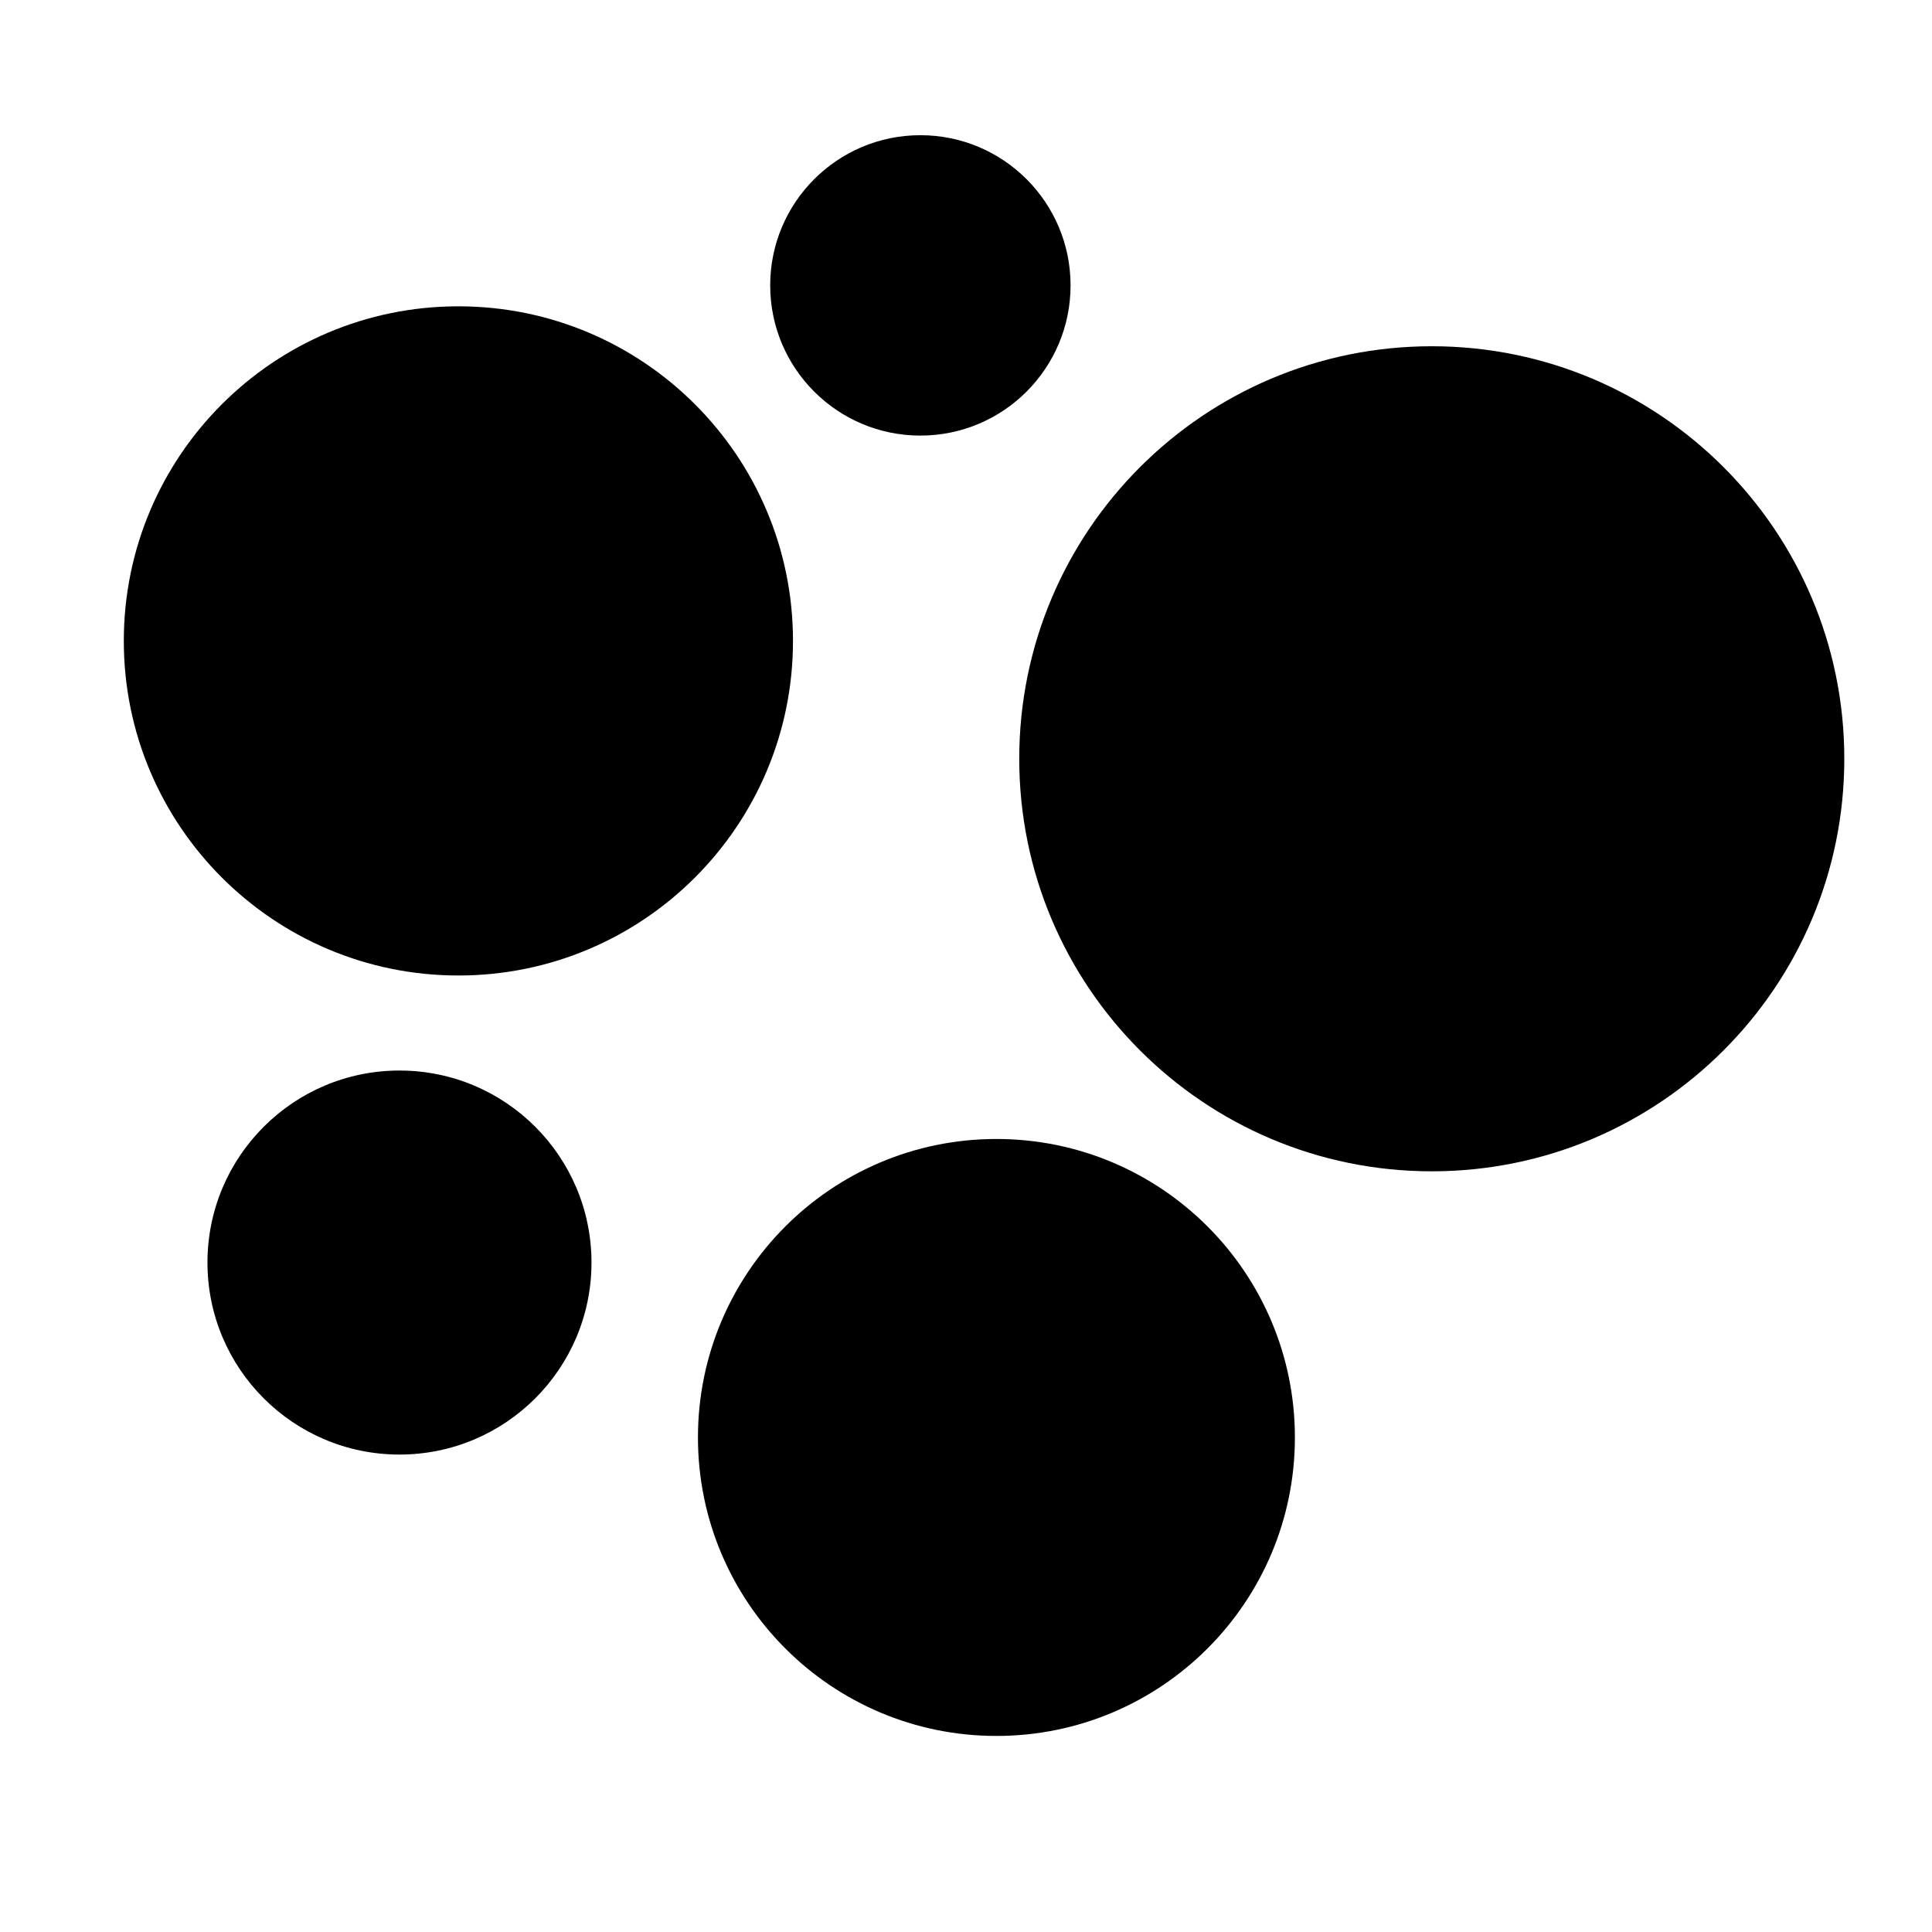 <?xml version="1.0" encoding="UTF-8"?>
<!-- Uploaded to: SVG Repo, www.svgrepo.com, Generator: SVG Repo Mixer Tools -->
<svg fill="#000000" width="800px" height="800px" version="1.1" viewBox="144 144 512 512" xmlns="http://www.w3.org/2000/svg">
 <g>
  <path d="m354.15 313.85c0 48.973-39.699 88.668-88.672 88.668-48.969 0-88.668-39.695-88.668-88.668s39.699-88.672 88.668-88.672c48.973 0 88.672 39.699 88.672 88.672"/>
  <path d="m632.76 345.08c0 60.379-48.945 109.33-109.32 109.33-60.383 0-109.33-48.949-109.33-109.33 0-60.379 48.945-109.32 109.33-109.32 60.379 0 109.32 48.945 109.32 109.32"/>
  <path d="m487.16 524.94c0 43.688-35.414 79.102-79.098 79.102s-79.098-35.414-79.098-79.102c0-43.684 35.414-79.098 79.098-79.098s79.098 35.414 79.098 79.098"/>
  <path d="m427.71 219.63c0 21.984-17.82 39.805-39.801 39.805s-39.801-17.82-39.801-39.805c0-21.98 17.82-39.801 39.801-39.801s39.801 17.82 39.801 39.801"/>
  <path d="m300.75 478.59c0 28.102-22.781 50.883-50.883 50.883-28.102 0-50.887-22.781-50.887-50.883 0-28.105 22.785-50.887 50.887-50.887 28.102 0 50.883 22.781 50.883 50.887"/>
 </g>
</svg>